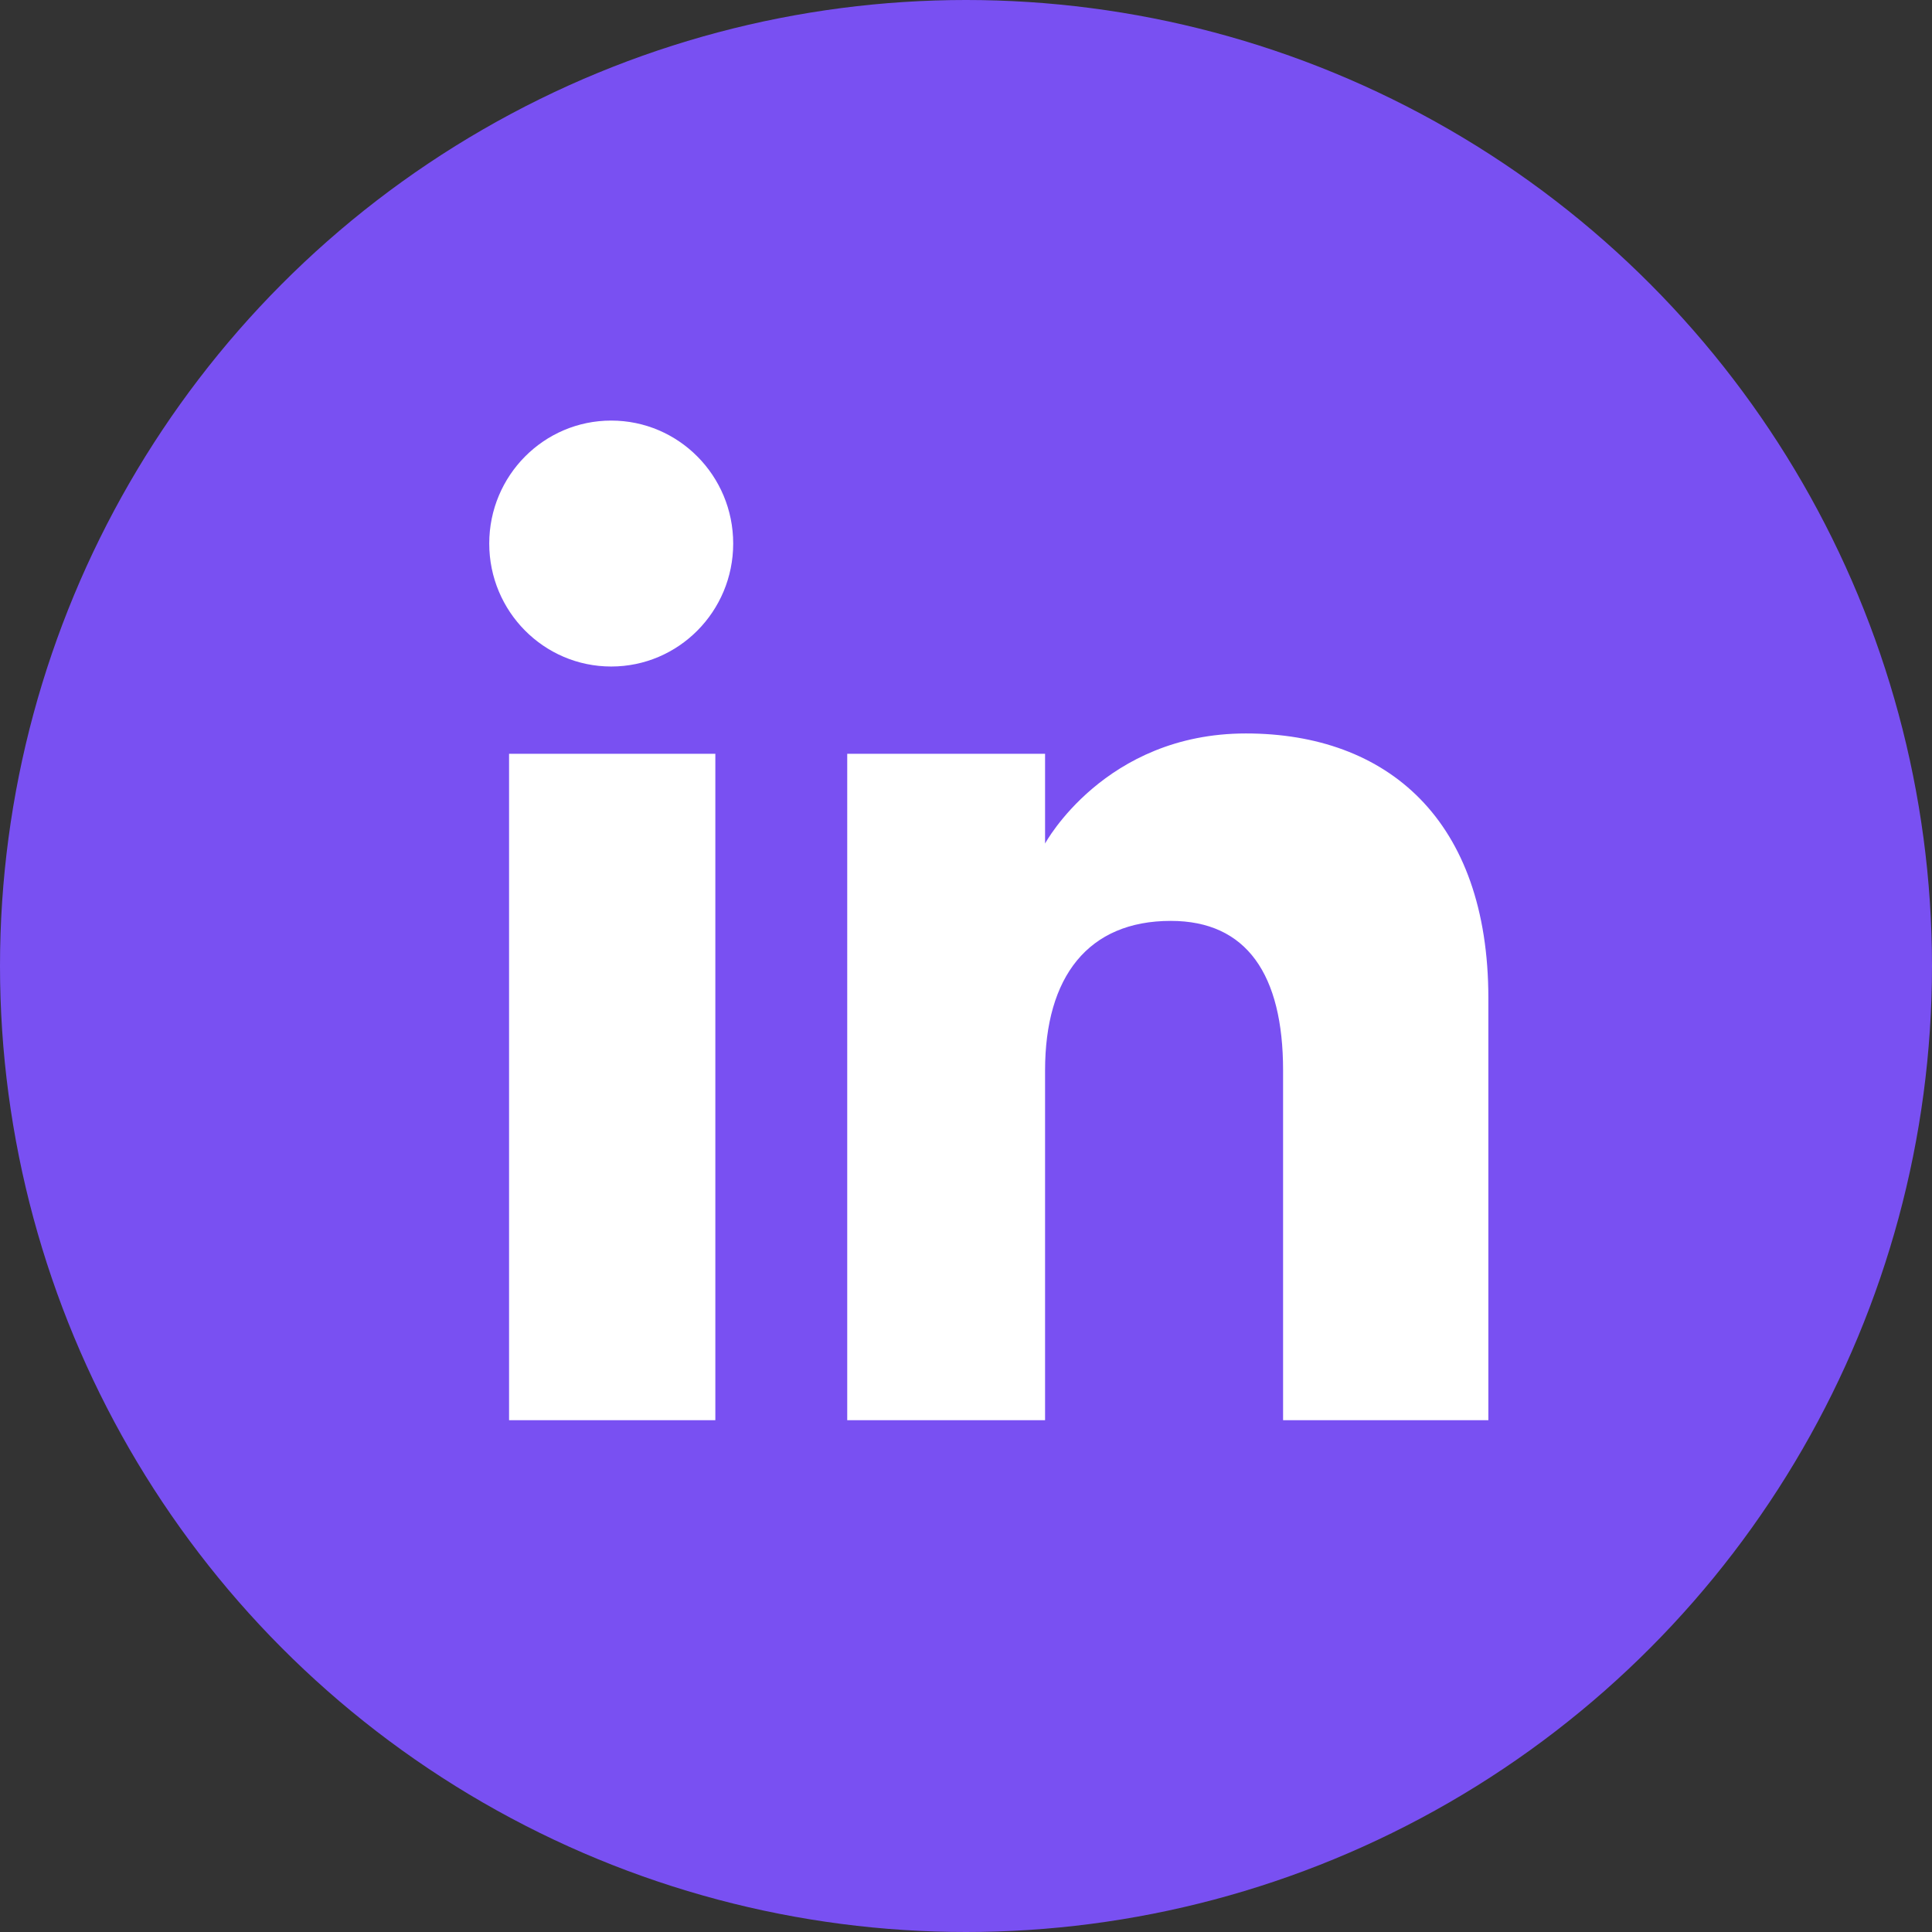 <svg xmlns="http://www.w3.org/2000/svg" viewBox="0 0 512 512" id="linkedin">
  <rect x="0" y="0" width="512" height="512" fill="#333333" stroke="none"/>
  <!-- Purple background circle -->
  <circle cx="256" cy="256" r="256" fill="#7950F2"/>
  
  <!-- White LinkedIn logo -->
  <path fill="#ffffff" d="M189.573 376.368h-54.665V199.761h54.665v176.607zM161.98 176.633c-17.853 0-32.326-14.591-32.326-32.587 
  0-17.998 14.475-32.588 32.326-32.588s32.324 14.59 32.324 32.588c0 17.996-14.472 32.587-32.324 32.587zm232.45 
  199.735h-54.4v-92.704c0-25.426-9.658-39.619-29.763-39.619-21.881 0-33.312 14.782-33.312 39.619v92.704h-52.43V199.761h52.43v23.786
  s15.771-29.173 53.219-29.173c37.449 0 64.257 22.866 64.257 70.169v112.825z"/>
</svg>
